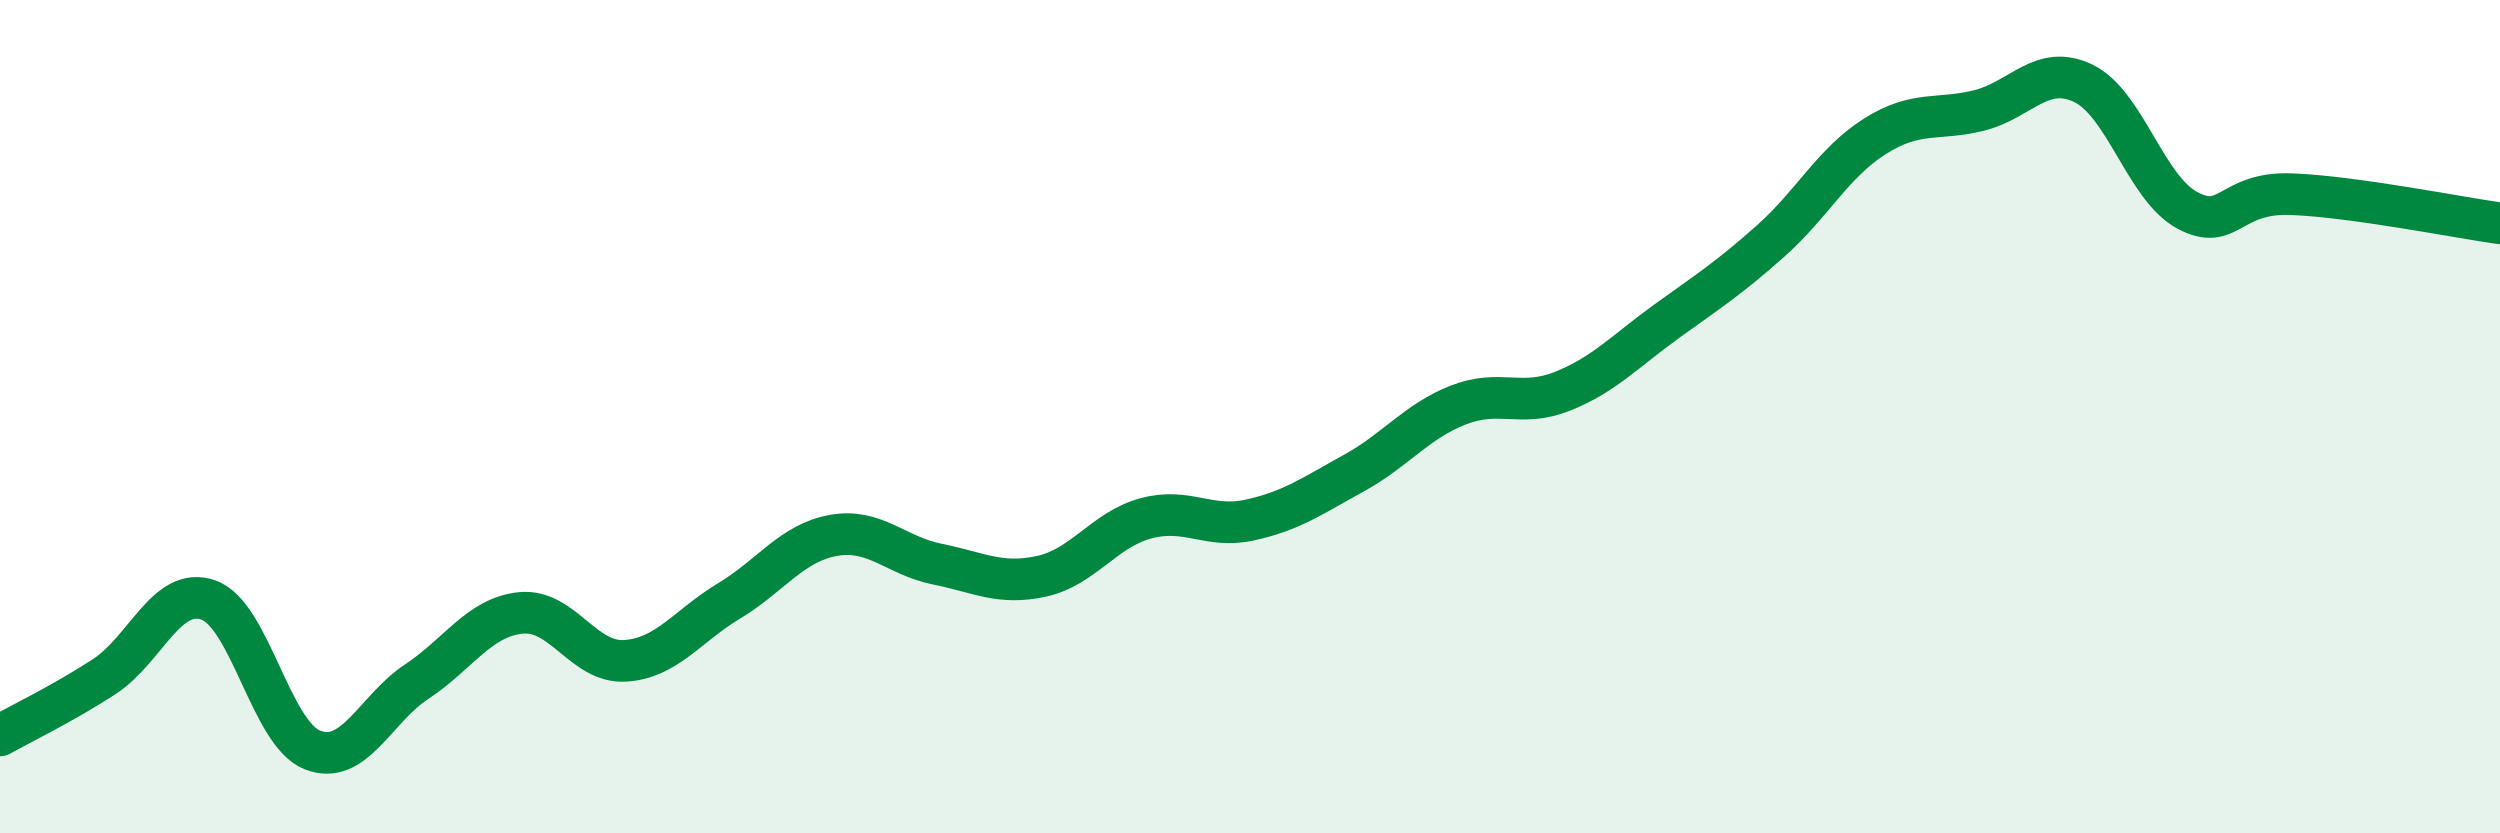 
    <svg width="60" height="20" viewBox="0 0 60 20" xmlns="http://www.w3.org/2000/svg">
      <path
        d="M 0,17.65 C 0.5,17.37 1.5,16.89 2.5,16.24 C 3.5,15.59 4,14.05 5,14.4 C 6,14.75 6.5,17.61 7.5,18 C 8.5,18.39 9,17.02 10,16.36 C 11,15.7 11.5,14.81 12.5,14.71 C 13.5,14.61 14,15.92 15,15.86 C 16,15.8 16.5,15.02 17.5,14.42 C 18.5,13.82 19,13.03 20,12.85 C 21,12.67 21.5,13.34 22.5,13.54 C 23.5,13.74 24,14.05 25,13.83 C 26,13.61 26.5,12.71 27.5,12.44 C 28.5,12.17 29,12.7 30,12.48 C 31,12.26 31.5,11.9 32.5,11.35 C 33.5,10.8 34,10.11 35,9.72 C 36,9.33 36.5,9.79 37.5,9.39 C 38.5,8.99 39,8.43 40,7.71 C 41,6.99 41.5,6.67 42.5,5.78 C 43.5,4.89 44,3.9 45,3.27 C 46,2.64 46.5,2.9 47.5,2.65 C 48.5,2.4 49,1.52 50,2 C 51,2.48 51.5,4.52 52.5,5.05 C 53.5,5.58 53.5,4.6 55,4.66 C 56.5,4.72 59,5.22 60,5.36L60 20L0 20Z"
        fill="#008740"
        opacity="0.1"
        stroke-linecap="round"
        stroke-linejoin="round"
      />
      <path
        d="M 0,17.65 C 0.5,17.37 1.5,16.89 2.5,16.24 C 3.5,15.59 4,14.05 5,14.4 C 6,14.75 6.5,17.61 7.5,18 C 8.5,18.39 9,17.02 10,16.36 C 11,15.7 11.5,14.81 12.5,14.71 C 13.5,14.61 14,15.92 15,15.86 C 16,15.8 16.5,15.02 17.5,14.42 C 18.5,13.82 19,13.03 20,12.85 C 21,12.67 21.5,13.34 22.5,13.54 C 23.5,13.74 24,14.05 25,13.83 C 26,13.61 26.5,12.71 27.5,12.44 C 28.5,12.17 29,12.7 30,12.48 C 31,12.26 31.5,11.9 32.5,11.35 C 33.5,10.8 34,10.11 35,9.72 C 36,9.33 36.5,9.79 37.5,9.39 C 38.5,8.99 39,8.43 40,7.71 C 41,6.99 41.5,6.67 42.5,5.78 C 43.5,4.89 44,3.9 45,3.27 C 46,2.64 46.5,2.9 47.5,2.65 C 48.5,2.4 49,1.52 50,2 C 51,2.48 51.5,4.52 52.5,5.05 C 53.5,5.58 53.5,4.6 55,4.66 C 56.5,4.72 59,5.22 60,5.36"
        stroke="#008740"
        stroke-width="1"
        fill="none"
        stroke-linecap="round"
        stroke-linejoin="round"
      />
    </svg>
  